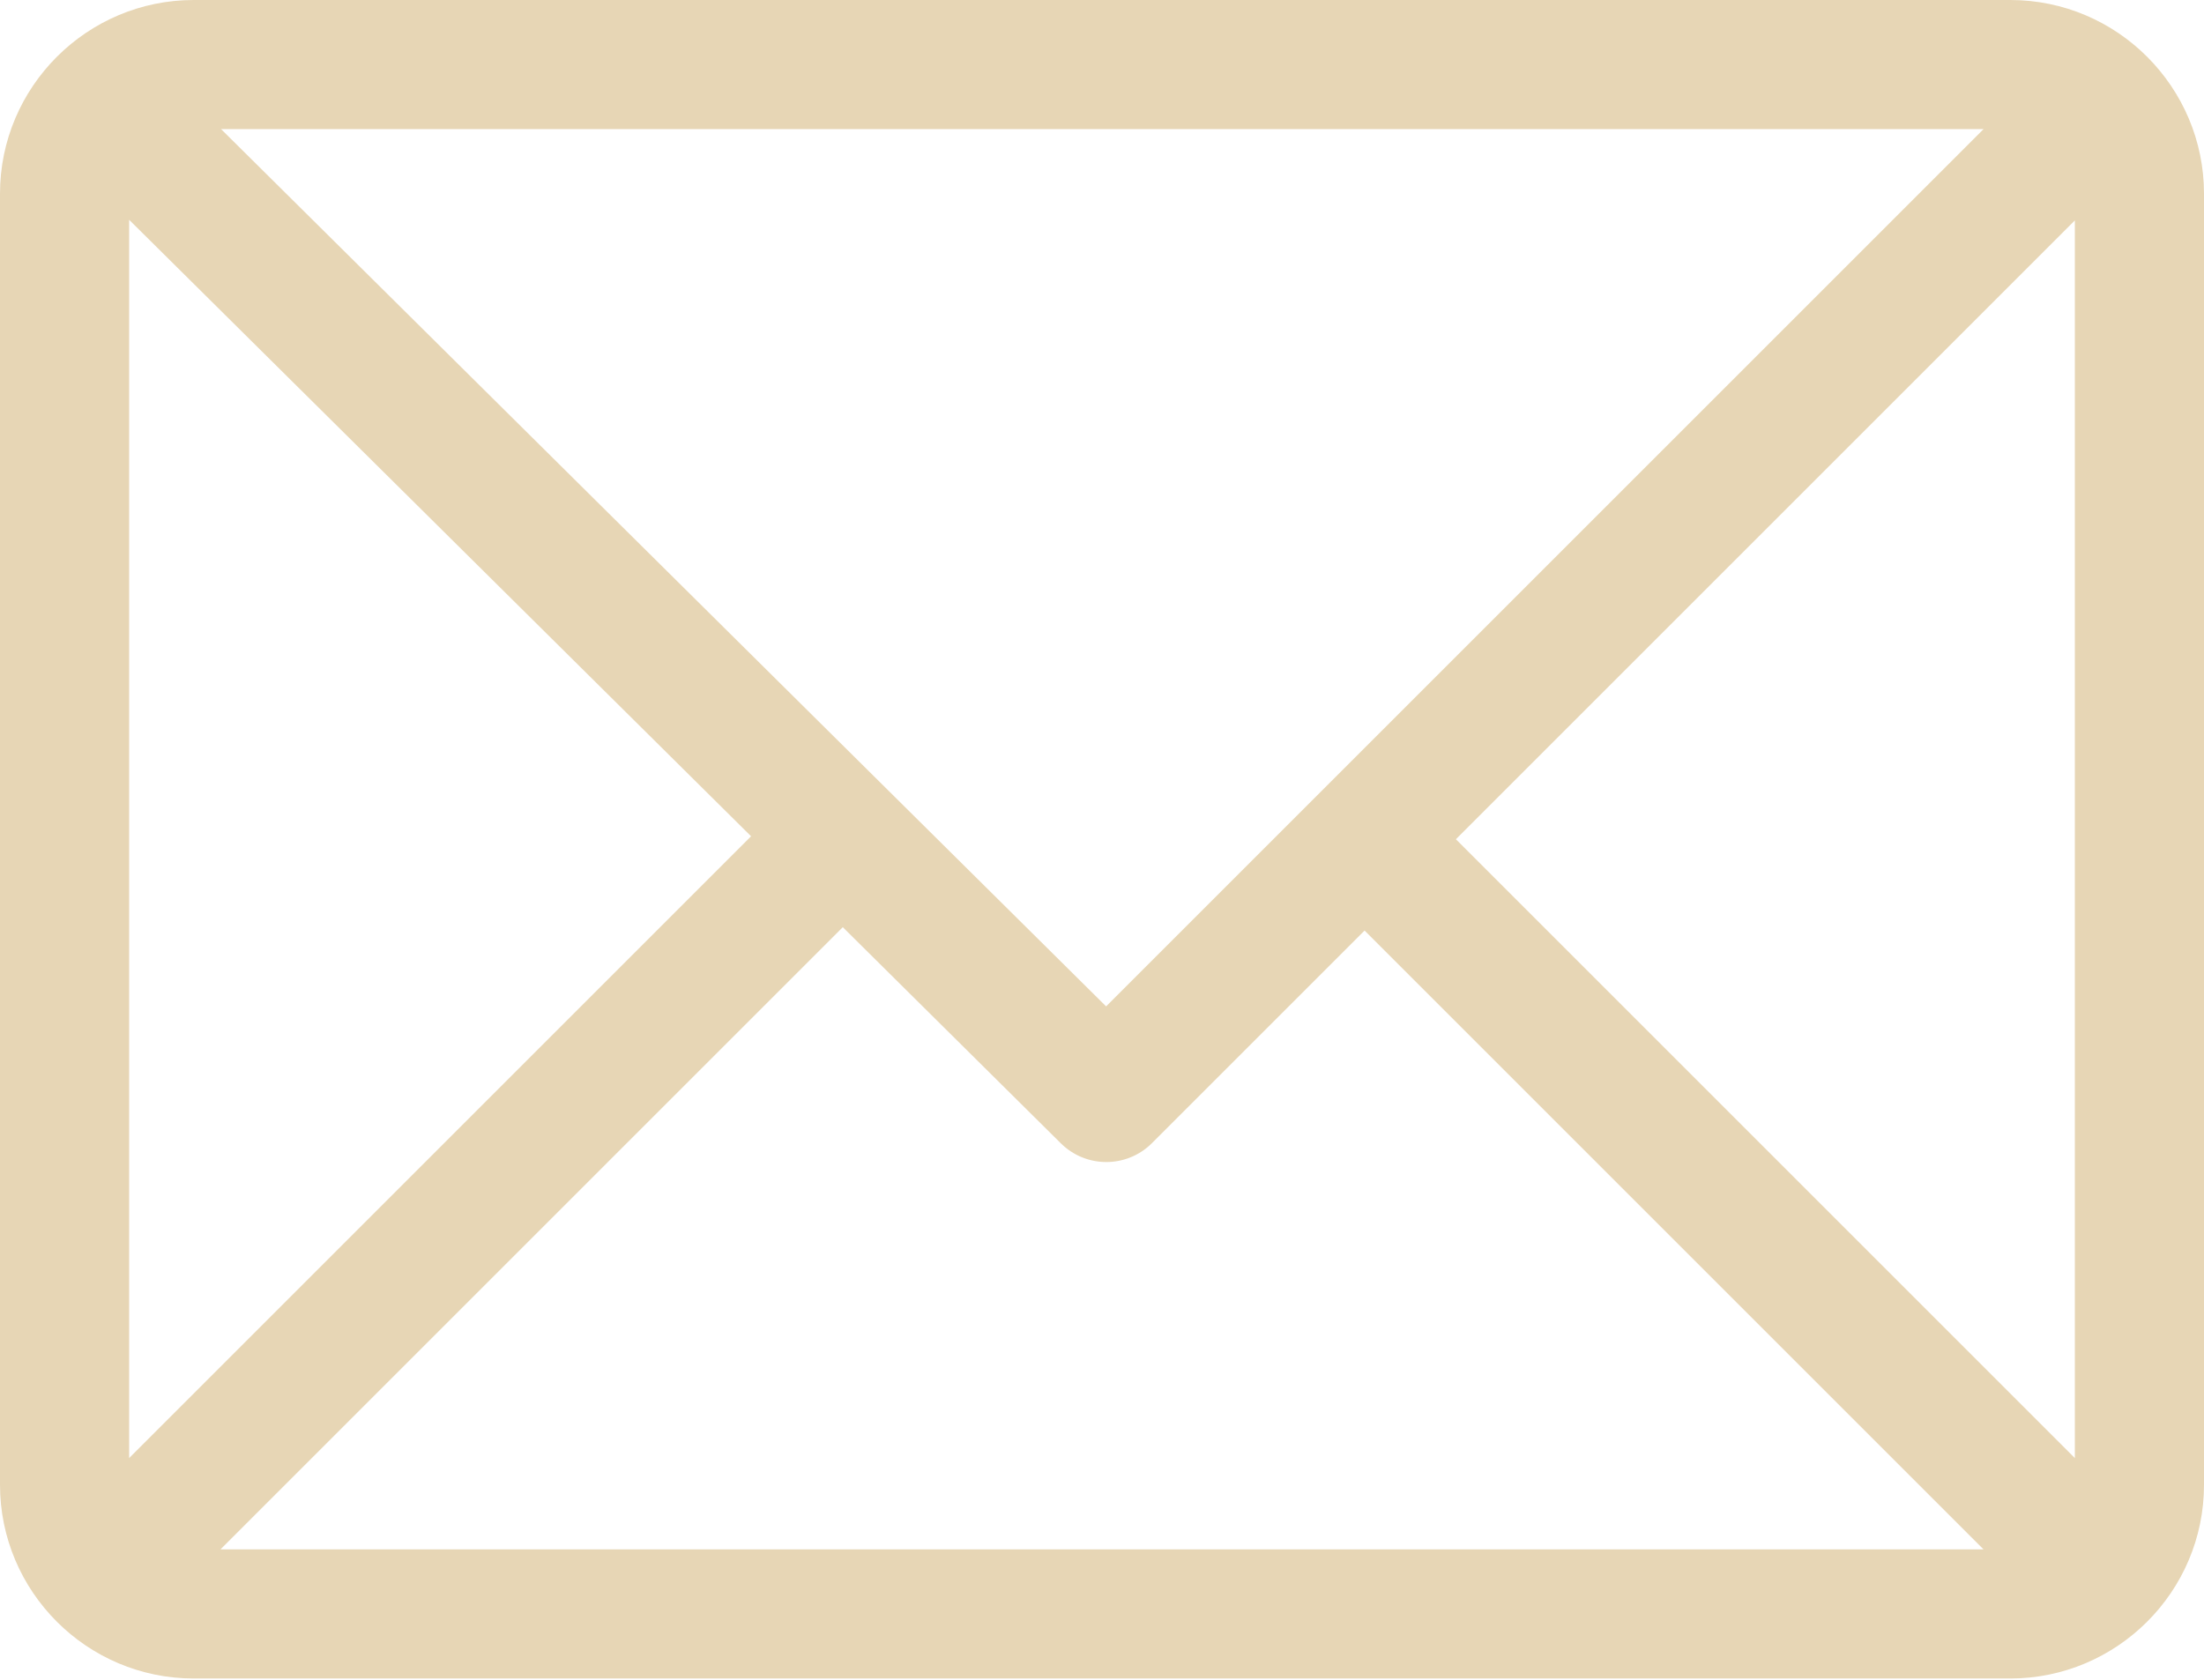 <?xml version="1.0" encoding="UTF-8"?> <svg xmlns="http://www.w3.org/2000/svg" width="345" height="263" viewBox="0 0 345 263" fill="none"> <path d="M314.678 0H30.322C13.623 0 0 13.609 0 30.322V232.471C0 249.128 13.563 262.793 30.322 262.793H314.678C331.335 262.793 345 249.23 345 232.471V30.322C345 13.665 331.437 0 314.678 0ZM310.491 20.215L173.143 157.563L34.607 20.215H310.491ZM20.215 228.285V34.412L117.569 130.931L20.215 228.285ZM34.509 242.578L131.924 145.163L166.058 179.004C170.01 182.921 176.386 182.909 180.321 178.973L213.604 145.69L310.491 242.578H34.509ZM324.785 228.284L227.897 131.396L324.785 34.508V228.284Z" fill="#E7D6B5"></path> </svg> 